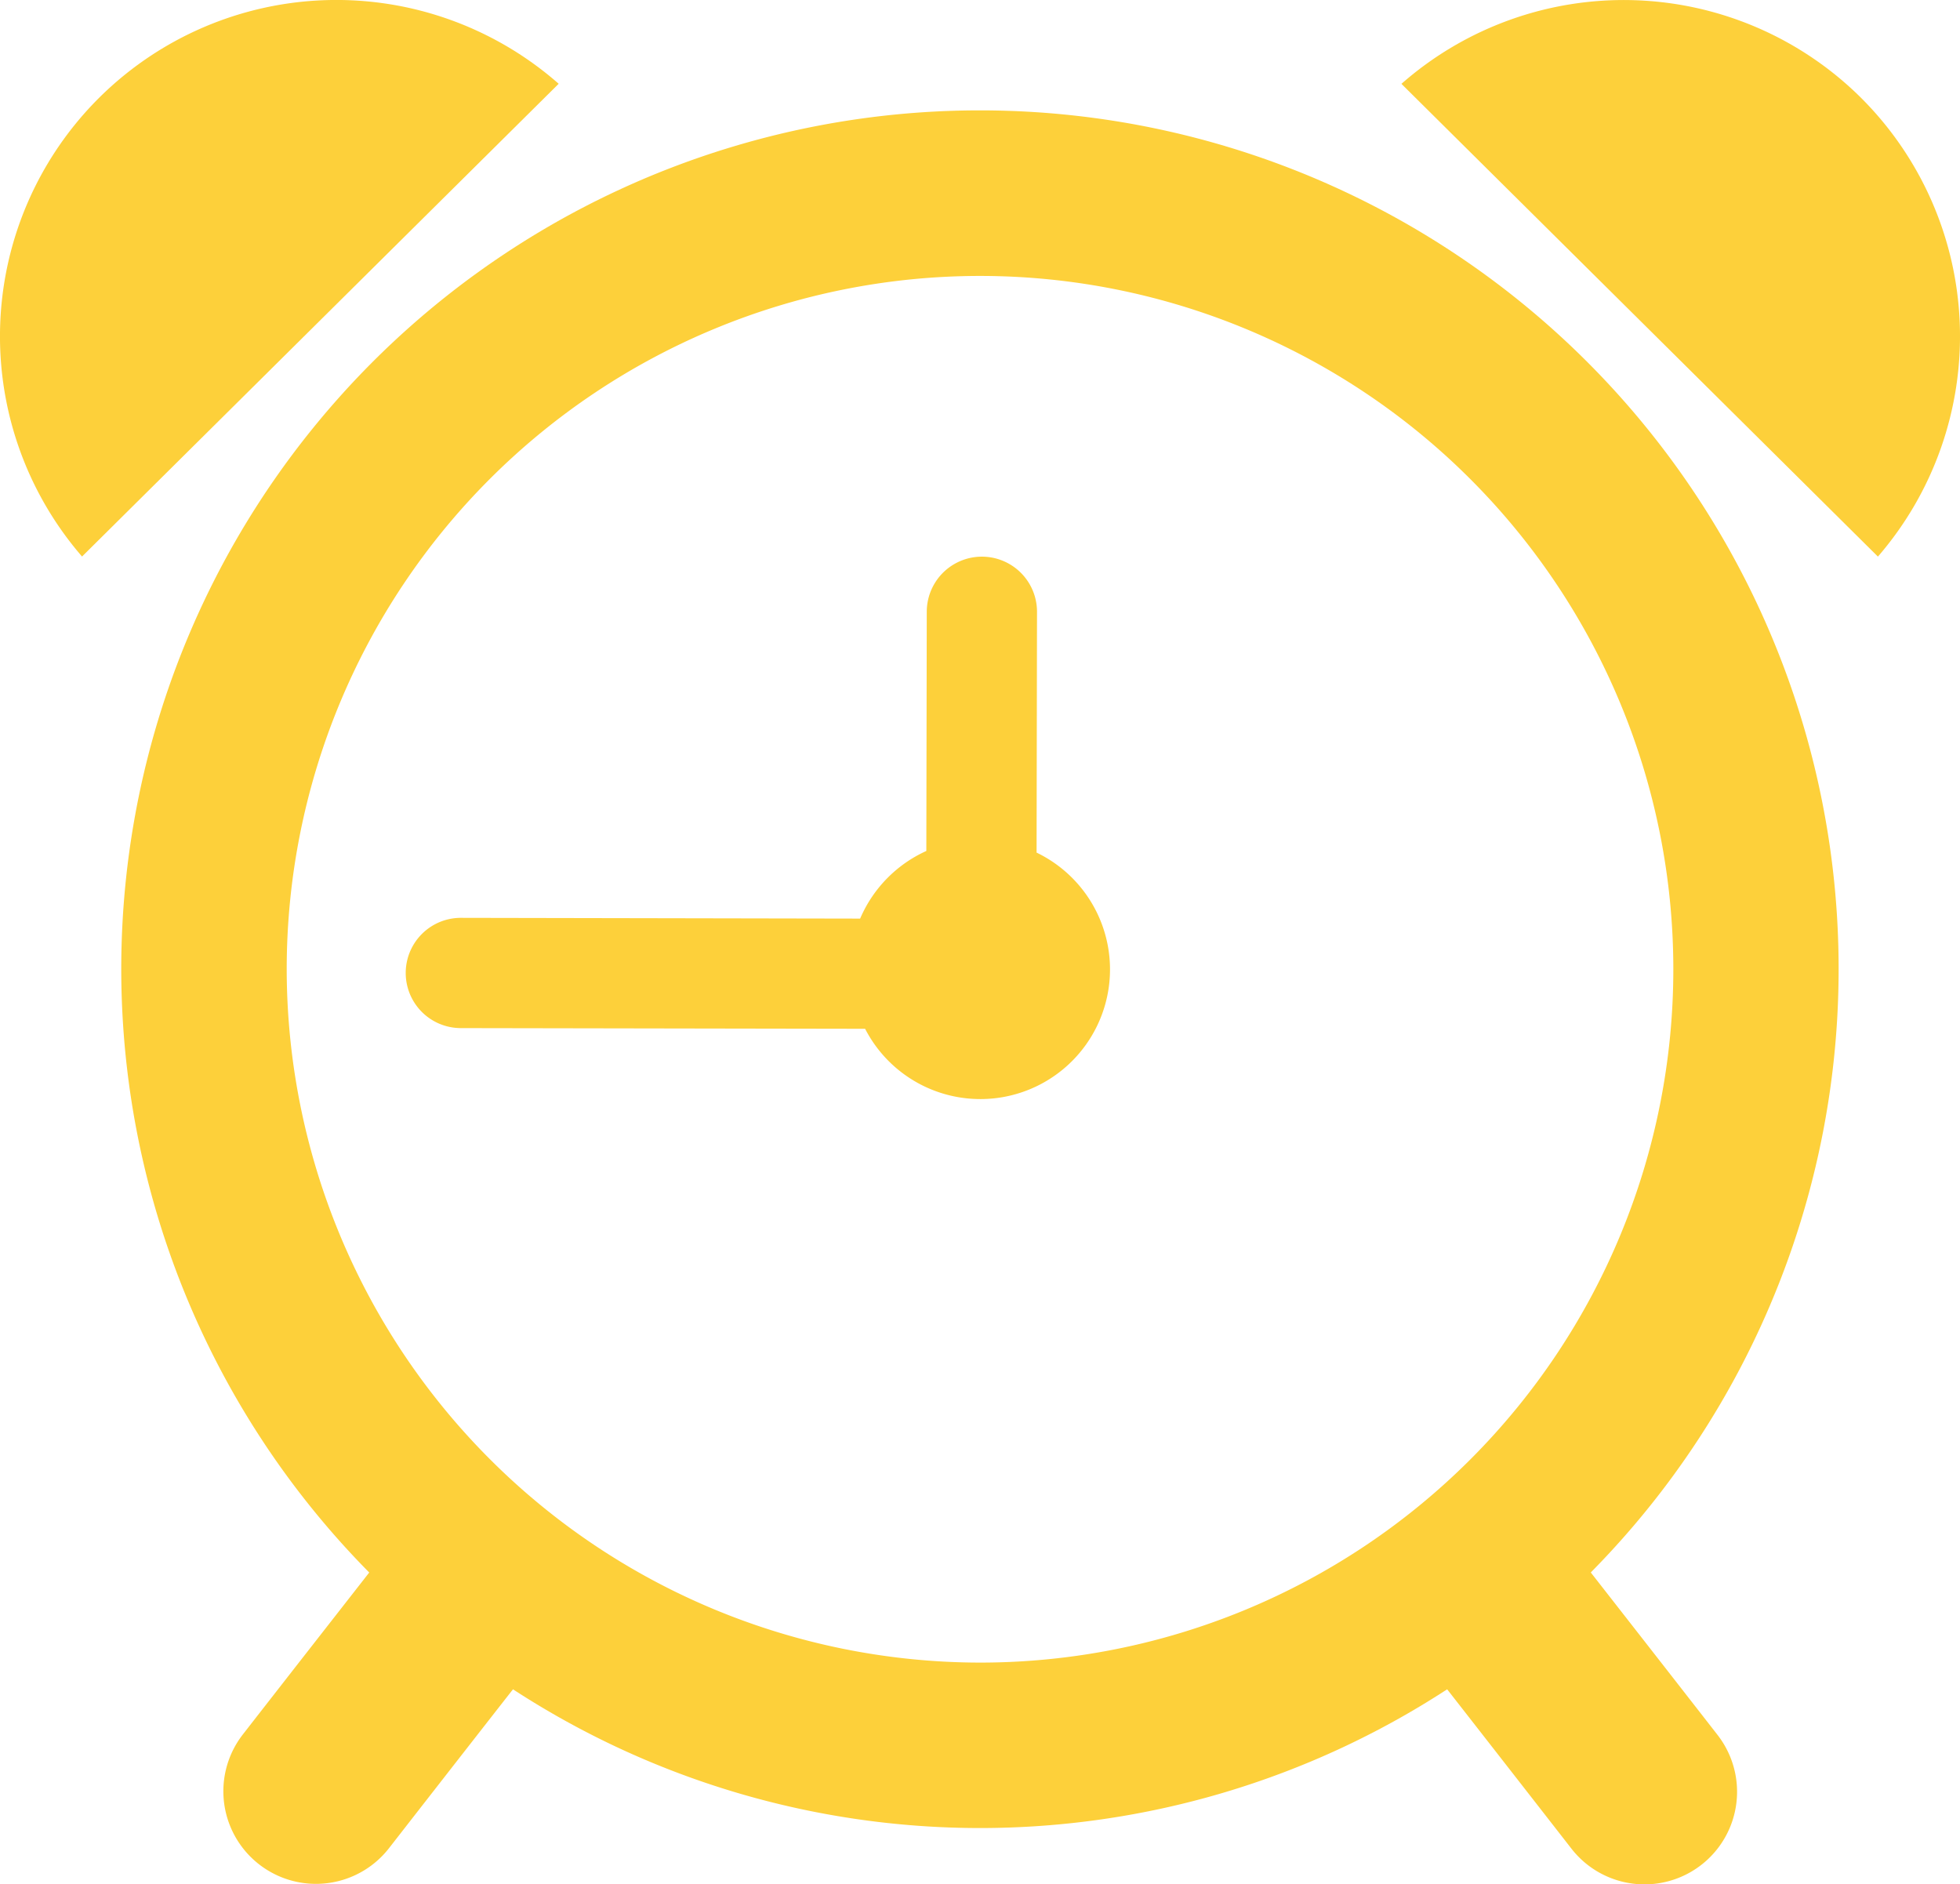 <?xml version="1.0" encoding="utf-8"?>
<svg xmlns="http://www.w3.org/2000/svg" width="237.238" height="228.069" viewBox="0 0 237.238 228.069">
  <g id="circular-alarm-clock-tool" transform="translate(-0.001 -0.604)">
    <g id="Group_33175" data-name="Group 33175" transform="translate(0.001 0.603)">
      <path id="Path_13435" data-name="Path 13435" d="M105.865,2.359A103.917,103.917,0,0,0,31.944,179.332c-3.3,4.23-8.377,10.712-15.338,19.652a11.208,11.208,0,0,0,17.681,13.778s9.373-12.036,15.056-19.294a103.574,103.574,0,0,0,113.072,0c5.676,7.258,15.049,19.294,15.049,19.294a11.2,11.2,0,0,0,17.674-13.778c-6.961-8.94-12.036-15.429-15.338-19.659A103.923,103.923,0,0,0,105.865,2.359ZM21.955,106.294a83.918,83.918,0,1,1,83.918,83.941A84.016,84.016,0,0,1,21.955,106.294Z" transform="translate(12.748 11.001)" fill="#fdd03a"/>
      <path id="Path_13436" data-name="Path 13436" d="M82.811,45.285l.053-29.139A6.672,6.672,0,1,0,69.52,16.13l-.053,28.957a15.788,15.788,0,0,0-8.011,8.186l-48.319-.091a6.672,6.672,0,0,0-.023,13.345l48.943.084A15.692,15.692,0,1,0,82.811,45.285Z" transform="translate(42.656 57.912)" fill="#fdd03a"/>
      <path id="Path_13437" data-name="Path 13437" d="M12.038,12.4A40.732,40.732,0,0,0,9.931,67.965L67.623,10.744A40.754,40.754,0,0,0,12.038,12.4Z" transform="translate(-0.001 -0.603)" fill="#fdd03a"/>
      <path id="Path_13438" data-name="Path 13438" d="M77.889,12.4A40.764,40.764,0,0,0,22.3,10.749L79.973,67.97A40.756,40.756,0,0,0,77.889,12.4Z" transform="translate(147.329 -0.6)" fill="#fdd03a"/>
    </g>
  </g>
</svg>